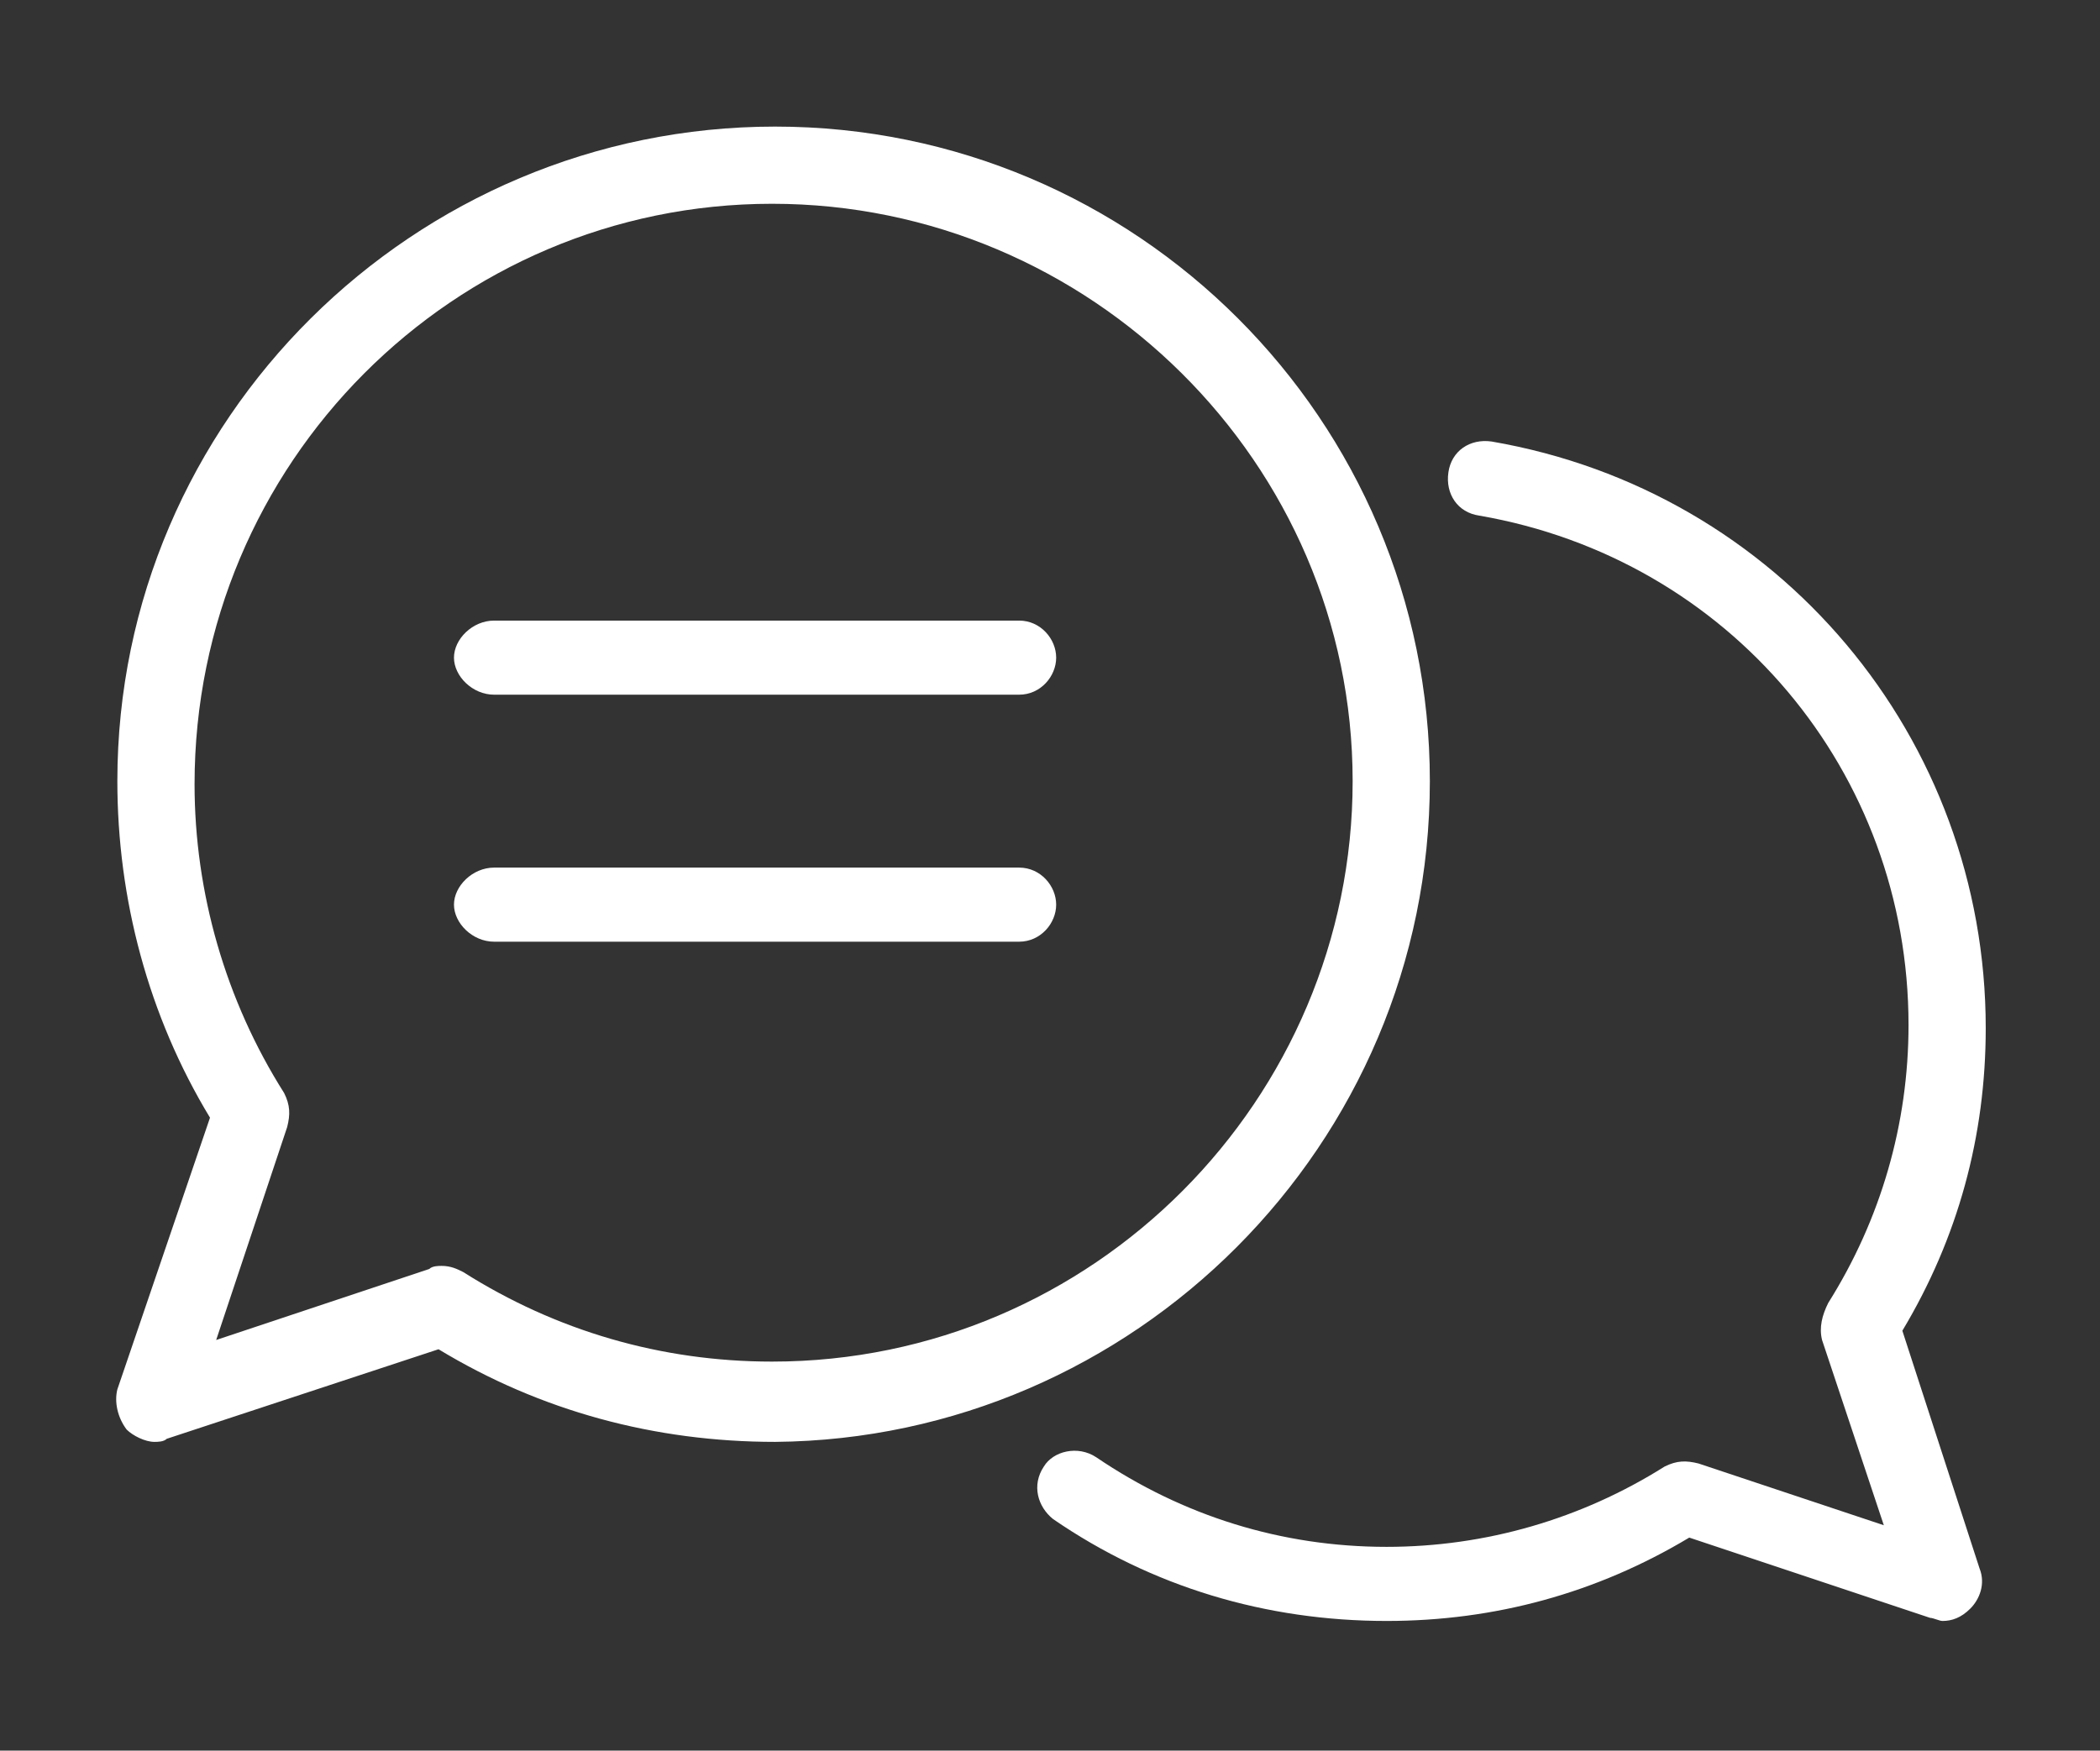 <?xml version="1.0" encoding="utf-8"?>
<!-- Generator: Adobe Illustrator 27.2.0, SVG Export Plug-In . SVG Version: 6.00 Build 0)  -->
<svg version="1.1" id="Layer_1" xmlns="http://www.w3.org/2000/svg" xmlns:xlink="http://www.w3.org/1999/xlink" x="0px" y="0px"
	 viewBox="0 0 68 56.7" style="enable-background:new 0 0 68 56.7;" xml:space="preserve">
<rect x="0" y="0" width="68" height="56.7" fill="#333333" stroke="none"/>
<style type="text/css">
	.st0{display:none;}
	.st1{display:inline;fill:#424242;}
	.st2{fill:#FFFFFF;}
	.st3{display:inline;}
	.st4{fill:#424242;}
	.st5{fill:#454545;}
</style>
<g id="Layer_1_00000151521597195947326140000007796554963467797402_" class="st0">
	<path class="st1" d="M57.8,9.5c-0.7-4-4.1-5.5-6.9-5.3c-1.8,0.2-3.6,1.1-4.7,2.7H21.8c-1-1.7-2.9-2.6-4.7-2.7
		C14.4,4,11,5.5,10.3,9.5c-1,5.3,2.8,8.3,6.2,10.9c2.5,1.9,4.8,3.7,4.9,6.2c0,1.4-0.7,2.4-1.2,2.9c-0.7,0.7-1.5,1.1-2.2,1.1
		c-0.6,0-1,0.4-1,1c0,0.6,0.4,1,1,1c1.2,0,2.6-0.6,3.6-1.7c0.6-0.6,1-1.3,1.3-2.1c1.9,2.8,4.7,4.7,6.9,5.9v10.8h-8.3
		c-0.3,0-0.6,0.2-0.8,0.4l-3.6,4.9c-0.2,0.3-0.3,0.7-0.1,1c0.2,0.3,0.5,0.5,0.9,0.5h32c0.4,0,0.7-0.2,0.9-0.5s0.1-0.7-0.1-1L47.3,46
		c-0.2-0.3-0.5-0.4-0.8-0.4h-8.3V34.8c2.2-1.2,4.9-3.2,6.9-5.9c0.3,0.7,0.7,1.4,1.3,2.1c1,1.1,2.4,1.7,3.6,1.7c0.6,0,1-0.4,1-1
		c0-0.6-0.4-1-1-1c-0.7,0-1.5-0.4-2.2-1.1c-0.5-0.5-1.2-1.5-1.2-2.9c0.1-2.4,2.4-4.3,4.9-6.2C54.9,17.8,58.7,14.9,57.8,9.5z
		 M17.7,18.9c-3.2-2.5-6.2-4.9-5.5-9C12.8,7.1,15,6.1,17,6.2c1.8,0.2,3.7,1.4,3.7,3.9l0,0c0,1.7-1,2.1-1.6,2.2
		c-1,0.1-2.2-0.4-2.5-1.4c-0.1-0.5-0.7-0.8-1.2-0.7s-0.8,0.7-0.7,1.2c0.6,2.1,2.8,3.1,4.7,2.9c0.5-0.1,1-0.2,1.4-0.4v7.5
		C19.8,20.5,18.8,19.7,17.7,18.9z M48.1,50.5H20l2.1-2.9h8.8h6.2h8.8L48.1,50.5z M36.7,33.3c-0.3,0.2-0.5,0.5-0.5,0.9v11.4H32V34.2
		c0-0.4-0.2-0.7-0.5-0.9c-3.2-1.7-8.7-5.5-8.7-11.6V10.1l0,0l0,0V9h22.7v12.7C45.3,27.8,39.9,31.6,36.7,33.3z M50.3,18.9
		c-1,0.8-2,1.6-2.9,2.5v-7.5c0.4,0.2,0.9,0.4,1.4,0.4c1.8,0.2,4.1-0.8,4.7-2.9c0.1-0.5-0.2-1.1-0.7-1.2s-1.1,0.2-1.2,0.7
		c-0.3,1.1-1.5,1.6-2.5,1.4c-0.6-0.1-1.6-0.5-1.6-2.2c0-2.4,1.9-3.7,3.7-3.9c2-0.2,4.2,0.9,4.7,3.7C56.5,14,53.5,16.4,50.3,18.9z"/>
</g>
<g id="Layer_5">
	<g>
		<path class="st2" d="M46.3,25.3c0-11.7-9.5-21.2-21.2-21.2S3.8,13.6,3.8,25.3c0,3.8,1,7.6,3,10.9l-3,8.8c-0.1,0.4,0,0.9,0.3,1.3
			c0.2,0.2,0.6,0.4,0.9,0.4c0.1,0,0.3,0,0.4-0.1l8.8-2.9c3.3,2,7,3,10.9,3C36.7,46.6,46.3,37.1,46.3,25.3z M25,44.1
			c-3.6,0-7-1-10-2.9c-0.2-0.1-0.4-0.2-0.7-0.2c-0.1,0-0.3,0-0.4,0.1L7,43.4l2.3-6.9c0.1-0.4,0.1-0.7-0.1-1.1c-1.9-3-2.9-6.5-2.9-10
			C6.3,15,14.7,6.6,25,6.6S43.8,15,43.8,25.3S35.4,44.1,25,44.1z"/>
		<path class="st2" d="M61.6,43.1c1.8-3,2.7-6.3,2.7-9.8c0-9.4-6.7-17.4-16-19c-0.7-0.1-1.3,0.3-1.4,1s0.3,1.3,1,1.4
			C56,18.1,61.8,25,61.8,33.2c0,3.2-0.9,6.3-2.6,9C59,42.6,58.9,43,59,43.4l2,6l-6-2c-0.4-0.1-0.7-0.1-1.1,0.1
			c-2.7,1.7-5.8,2.6-9,2.6c-3.4,0-6.6-1-9.4-2.9c-0.6-0.4-1.4-0.2-1.7,0.3c-0.4,0.6-0.2,1.3,0.3,1.7c3.2,2.2,6.9,3.3,10.8,3.3
			c3.5,0,6.8-0.9,9.8-2.7l7.8,2.6c0.1,0,0.3,0.1,0.4,0.1c0.3,0,0.6-0.1,0.9-0.4c0.3-0.3,0.5-0.8,0.3-1.3L61.6,43.1z"/>
		<path class="st2" d="M33,28.1H16c-0.7,0-1.3,0.6-1.3,1.2s0.6,1.2,1.3,1.2h17c0.7,0,1.2-0.6,1.2-1.2S33.7,28.1,33,28.1z"/>
		<path class="st2" d="M33,20.1H16c-0.7,0-1.3,0.6-1.3,1.2s0.6,1.2,1.3,1.2h17c0.7,0,1.2-0.6,1.2-1.2S33.7,20.1,33,20.1z"/>
	</g>
</g>
<g id="Layer_2_00000134965354816857181650000017890090673491902084_" class="st0">
	<g class="st3">
		<path class="st4" d="M34,44.9c5,0,9-3.2,9-7.2s-4-7.2-9-7.2s-9,3.2-9,7.2S29.1,44.9,34,44.9z M34,32.3c3.9,0,7.1,2.4,7.1,5.4
			s-3.2,5.4-7.1,5.4s-7.1-2.4-7.1-5.4S30.1,32.3,34,32.3z"/>
		<path class="st4" d="M49.6,45.6c2.2-3.1,3.6-6.9,3.6-11.1c0-2.8-0.6-5.4-1.7-7.9l-0.7-9.7c0-0.3-0.2-0.6-0.5-0.7
			c-0.3-0.2-0.6-0.2-0.9,0l-4.6,2.5l0,0c-3.2-2.2-6.9-3.3-10.7-3.3c-3.9,0-7.6,1.1-10.7,3.3l0,0l-4.6-2.5c-0.3-0.1-0.6-0.1-0.9,0
			c-0.3,0.2-0.5,0.4-0.5,0.7l-0.7,9.7c-1.1,2.5-1.7,5.1-1.7,7.9c0,4.1,1.3,7.9,3.6,11.1l-1.8,7.9c-0.1,0.3,0,0.6,0.2,0.8
			s0.4,0.4,0.7,0.4H22c0.2,0,0.5-0.1,0.6-0.3l2.7-2.5c0.1-0.1,0.1-0.1,0.1-0.2c2.6,1.3,5.5,2,8.5,2s6-0.7,8.5-2
			c0,0.1,0.1,0.1,0.1,0.2l2.7,2.5c0.2,0.2,0.4,0.3,0.6,0.3h4.5c0.3,0,0.5-0.1,0.7-0.4c0.2-0.2,0.2-0.5,0.2-0.8L49.6,45.6z
			 M18.3,27.2c0.1-0.1,0.1-0.3,0.1-0.4l0,0l0.6-8.3l5.7,3c0.5,0.2,1,0.1,1.3-0.4c0.2-0.5,0.1-1-0.4-1.3l-0.4-0.2
			c2.7-1.6,5.7-2.5,8.9-2.5c3.2,0,6.2,0.9,8.9,2.5l-0.4,0.2c-0.5,0.2-0.6,0.8-0.4,1.3c0.2,0.4,0.8,0.6,1.3,0.4l5.7-3l0.6,8.3l0,0
			c0,0.1,0,0.3,0.1,0.4c1.1,2.3,1.6,4.7,1.6,7.3c0,9.5-7.8,17.3-17.3,17.3S16.9,44,16.9,34.5C16.7,32,17.3,29.5,18.3,27.2z
			 M21.7,52.8h-3l1.2-5.3c1.2,1.3,2.5,2.4,3.9,3.3L21.7,52.8z M46.4,52.8l-2.2-2c1.5-0.9,2.8-2,3.9-3.3l1.2,5.3H46.4z"/>
		<path class="st4" d="M31.8,40.1c0.5,0,0.9-0.4,0.9-0.9v-2.7c0-0.5-0.4-0.9-0.9-0.9c-0.5,0-0.9,0.4-0.9,0.9v2.7
			C30.9,39.7,31.3,40.1,31.8,40.1z"/>
		<path class="st4" d="M36.2,40.1c0.5,0,0.9-0.4,0.9-0.9v-2.7c0-0.5-0.4-0.9-0.9-0.9s-0.9,0.4-0.9,0.9v2.7
			C35.2,39.7,35.7,40.1,36.2,40.1z"/>
		<path class="st4" d="M34,12.9c3,0,5.4-2.4,5.4-5.4S37,2.1,34,2.1s-5.4,2.4-5.4,5.4C28.6,10.4,31,12.9,34,12.9z M34,3.9
			c1.9,0,3.5,1.6,3.5,3.5S36,11,34,11s-3.5-1.6-3.5-3.5S32.1,3.9,34,3.9z"/>
		<path class="st4" d="M26.3,29.7c0.7,0,1.3-0.6,1.3-1.3s-0.5-1.2-1.3-1.3c-0.7,0-1.3,0.6-1.3,1.3S25.6,29.7,26.3,29.7z"/>
		<path class="st4" d="M41.6,29.7c0.7,0,1.3-0.6,1.3-1.3s-0.6-1.3-1.3-1.3c-0.7,0.1-1.3,0.6-1.3,1.3S40.9,29.7,41.6,29.7z"/>
	</g>
</g>
<g id="Layer_3" class="st0">
	<g class="st3">
		<path class="st5" d="M56.8,50.8L56.8,50.8C56,49.1,53.9,43,53.4,25C52.9,4.6,35.1,4,33,4c-4.1,0-10.4,1.6-14.8,6
			c-3.6,3.8-5.3,8.9-4.9,15.3c0.7,16.2-1.4,23.5-2,25.3l0,0v0.1c-0.2,0.4-0.1,0.9,0.4,1.2s1.3,0.4,2.3,0.4c2.6,0,6.7-0.8,12.1-2.4
			h0.2l0.1,0.1c4.9,3.5,9.9,3.6,15.1,0.1l0.1-0.1l0.2,0.1c5.8,2.1,9.7,2.4,11.5,2.4c2.3,0,3.2-0.4,3.2-0.4c0.3-0.2,0.5-0.4,0.6-0.7
			l0,0C56.9,51.3,56.9,51,56.8,50.8z M33.7,51c-3.9,0-8-2.6-10.7-6.7c-2.4-3.6-3.7-8.6-3.6-13.8v-0.2l0.2-0.1
			c1.3-0.5,3.9-1.9,6.3-6.4l0.2-0.4l0.3,0.3c3.9,4,12.6,8.4,21.1,8.6h0.4v0.4c-0.3,4.4-1.5,8.5-3.6,11.6C41.8,48.3,37.6,51,33.7,51z
			 M54.2,50.4c-1.6,0.3-4.8,0.3-10.4-1.5l-0.6-0.2l0.4-0.4c1-1,1.8-2.1,2.5-3.1c1.3-1.8,2.3-4.2,3-6.9c0.4-1.4,0.6-2.6,0.7-3.7
			c0.1-0.6,0.2-1.3,0.2-1.9v-1c0-0.4,0-0.8-0.1-1.1c-0.1-0.2-0.4-0.3-0.7-0.3c-11.1,0.2-21.1-6.9-22.3-9.4c-0.2-0.3-0.5-0.5-0.9-0.5
			c-0.3,0-0.6,0.2-0.8,0.6c-0.2,0.4-0.4,0.9-0.6,1.3c-0.2,0.5-0.4,0.9-0.7,1.4c-0.5,0.7-0.9,1.4-1.4,2c-0.4,0.5-0.8,0.9-1.3,1.4
			L20,27.9c-0.5,0.3-1.1,0.6-1.7,0.6h-0.2c0,0,0,0,0,0.1l-0.6,0.6V32c0,1,0.1,2,0.3,2.9l0.5,2.9c0.1,0.5,0.3,0.9,0.4,1.4
			s0.3,0.9,0.4,1.4c0.3,0.8,0.7,1.7,1.1,2.5c0.2,0.4,0.4,0.7,0.6,1.1c0.1,0.2,0.2,0.3,0.3,0.5c0.1,0.1,0.1,0.2,0.2,0.2l0.1,0.2
			c0.1,0.1,0.1,0.1,0.2,0.2c0.8,1.2,1.6,2.2,2.3,2.9l0.4,0.4l-0.6,0.2c-4.1,1.2-7.4,1.8-9.8,1.8h-0.5l0.1-0.5
			c0.9-3.2,2.4-10.7,1.8-24.8c-0.4-5.8,1.1-10.6,4.4-14C24.9,6,32.3,5.8,33.1,5.8c1.4,0,6.4,0.2,11,3.3c4.7,3.2,7.2,8.5,7.4,15.7
			c0.4,15.9,2,22.6,3,25.2l0.1,0.4H54.2z"/>
		<path class="st5" d="M41.1,40h-15c-0.3,0-0.6,0.1-0.8,0.4c-0.2,0.3-0.3,0.6-0.1,0.9c1.2,3.9,4.6,6.6,8.5,6.6
			c3.8,0,7.2-2.6,8.5-6.5c0-0.4-0.1-0.7-0.3-1C41.7,40.1,41.4,40,41.1,40z M39.4,42.5c-1.3,2.1-3.5,3.3-5.9,3.3s-4.5-1.3-5.8-3.4
			L27.5,42h12.3L39.4,42.5z"/>
	</g>
</g>
<g id="Layer_4" class="st0">
	<g class="st3">
		<path class="st4" d="M49.7,50.5H15.1V6.2h33.5v4.9c0,0.6,0.5,1.1,1.1,1.1s1.1-0.5,1.1-1.1v-6c0-0.6-0.5-1.1-1.1-1.1H14.1
			C13.5,4,13,4.5,13,5.1v46.4c0,0.6,0.5,1.1,1.1,1.1h35.7c0.6,0,1.1-0.5,1.1-1.1C50.8,51,50.3,50.5,49.7,50.5z"/>
		<path class="st4" d="M41,11.2c0-0.6-0.5-1.1-1.1-1.1H19c-0.6,0-1.1,0.5-1.1,1.1v34.4c0,0.6,0.5,1.1,1.1,1.1h12.9
			c0.6,0,1.1-0.5,1.1-1.1s-0.5-1.1-1.1-1.1H20.1V12.2H40C40.5,12.2,41,11.7,41,11.2z"/>
		<path class="st4" d="M45.3,14.1c-5.4,0-9.7,4.4-9.7,9.7c0,2.9,1.3,5.6,3.4,7.3v14.5c0,0.4,0.3,0.8,0.7,1s0.9,0.1,1.2-0.3l4.5-4.8
			l4.5,4.8c0.2,0.2,0.5,0.3,0.8,0.3c0.1,0,0.3,0,0.4-0.1c0.4-0.2,0.7-0.6,0.7-1V31.1c2.1-1.8,3.4-4.4,3.4-7.3
			C55,18.4,50.6,14.1,45.3,14.1z M49.5,43L46,39.3c-0.4-0.4-1.1-0.4-1.5,0L41,43V32.5c1.3,0.6,2.7,1,4.3,1c1.5,0,3-0.4,4.3-1
			L49.5,43L49.5,43z M45.3,31.4c-4.2,0-7.6-3.4-7.6-7.6s3.4-7.6,7.6-7.6s7.6,3.4,7.6,7.6C52.9,28,49.5,31.4,45.3,31.4z"/>
		<path class="st4" d="M45.3,19.7c-2.2,0-4.1,1.8-4.1,4.1s1.8,4.1,4.1,4.1c2.2,0,4.1-1.8,4.1-4.1S47.5,19.7,45.3,19.7z M45.3,25.7
			c-1.1,0-1.9-0.9-1.9-1.9c0-1.1,0.9-1.9,1.9-1.9c1.1,0,1.9,0.9,1.9,1.9C47.2,24.9,46.3,25.7,45.3,25.7z"/>
		<path class="st4" d="M31.9,21.1h-7.5c-0.6,0-1.1,0.5-1.1,1.1s0.5,1.1,1.1,1.1h7.5c0.6,0,1.1-0.5,1.1-1.1S32.5,21.1,31.9,21.1z"/>
		<path class="st4" d="M33,27.7c0-0.6-0.5-1.1-1.1-1.1h-7.5c-0.6,0-1.1,0.5-1.1,1.1s0.5,1.1,1.1,1.1h7.5C32.5,28.8,33,28.3,33,27.7z
			"/>
		<path class="st4" d="M24.4,32.2c-0.6,0-1.1,0.5-1.1,1.1s0.5,1.1,1.1,1.1h5.1c0.6,0,1.1-0.5,1.1-1.1s-0.5-1.1-1.1-1.1H24.4z"/>
	</g>
</g>
</svg>

